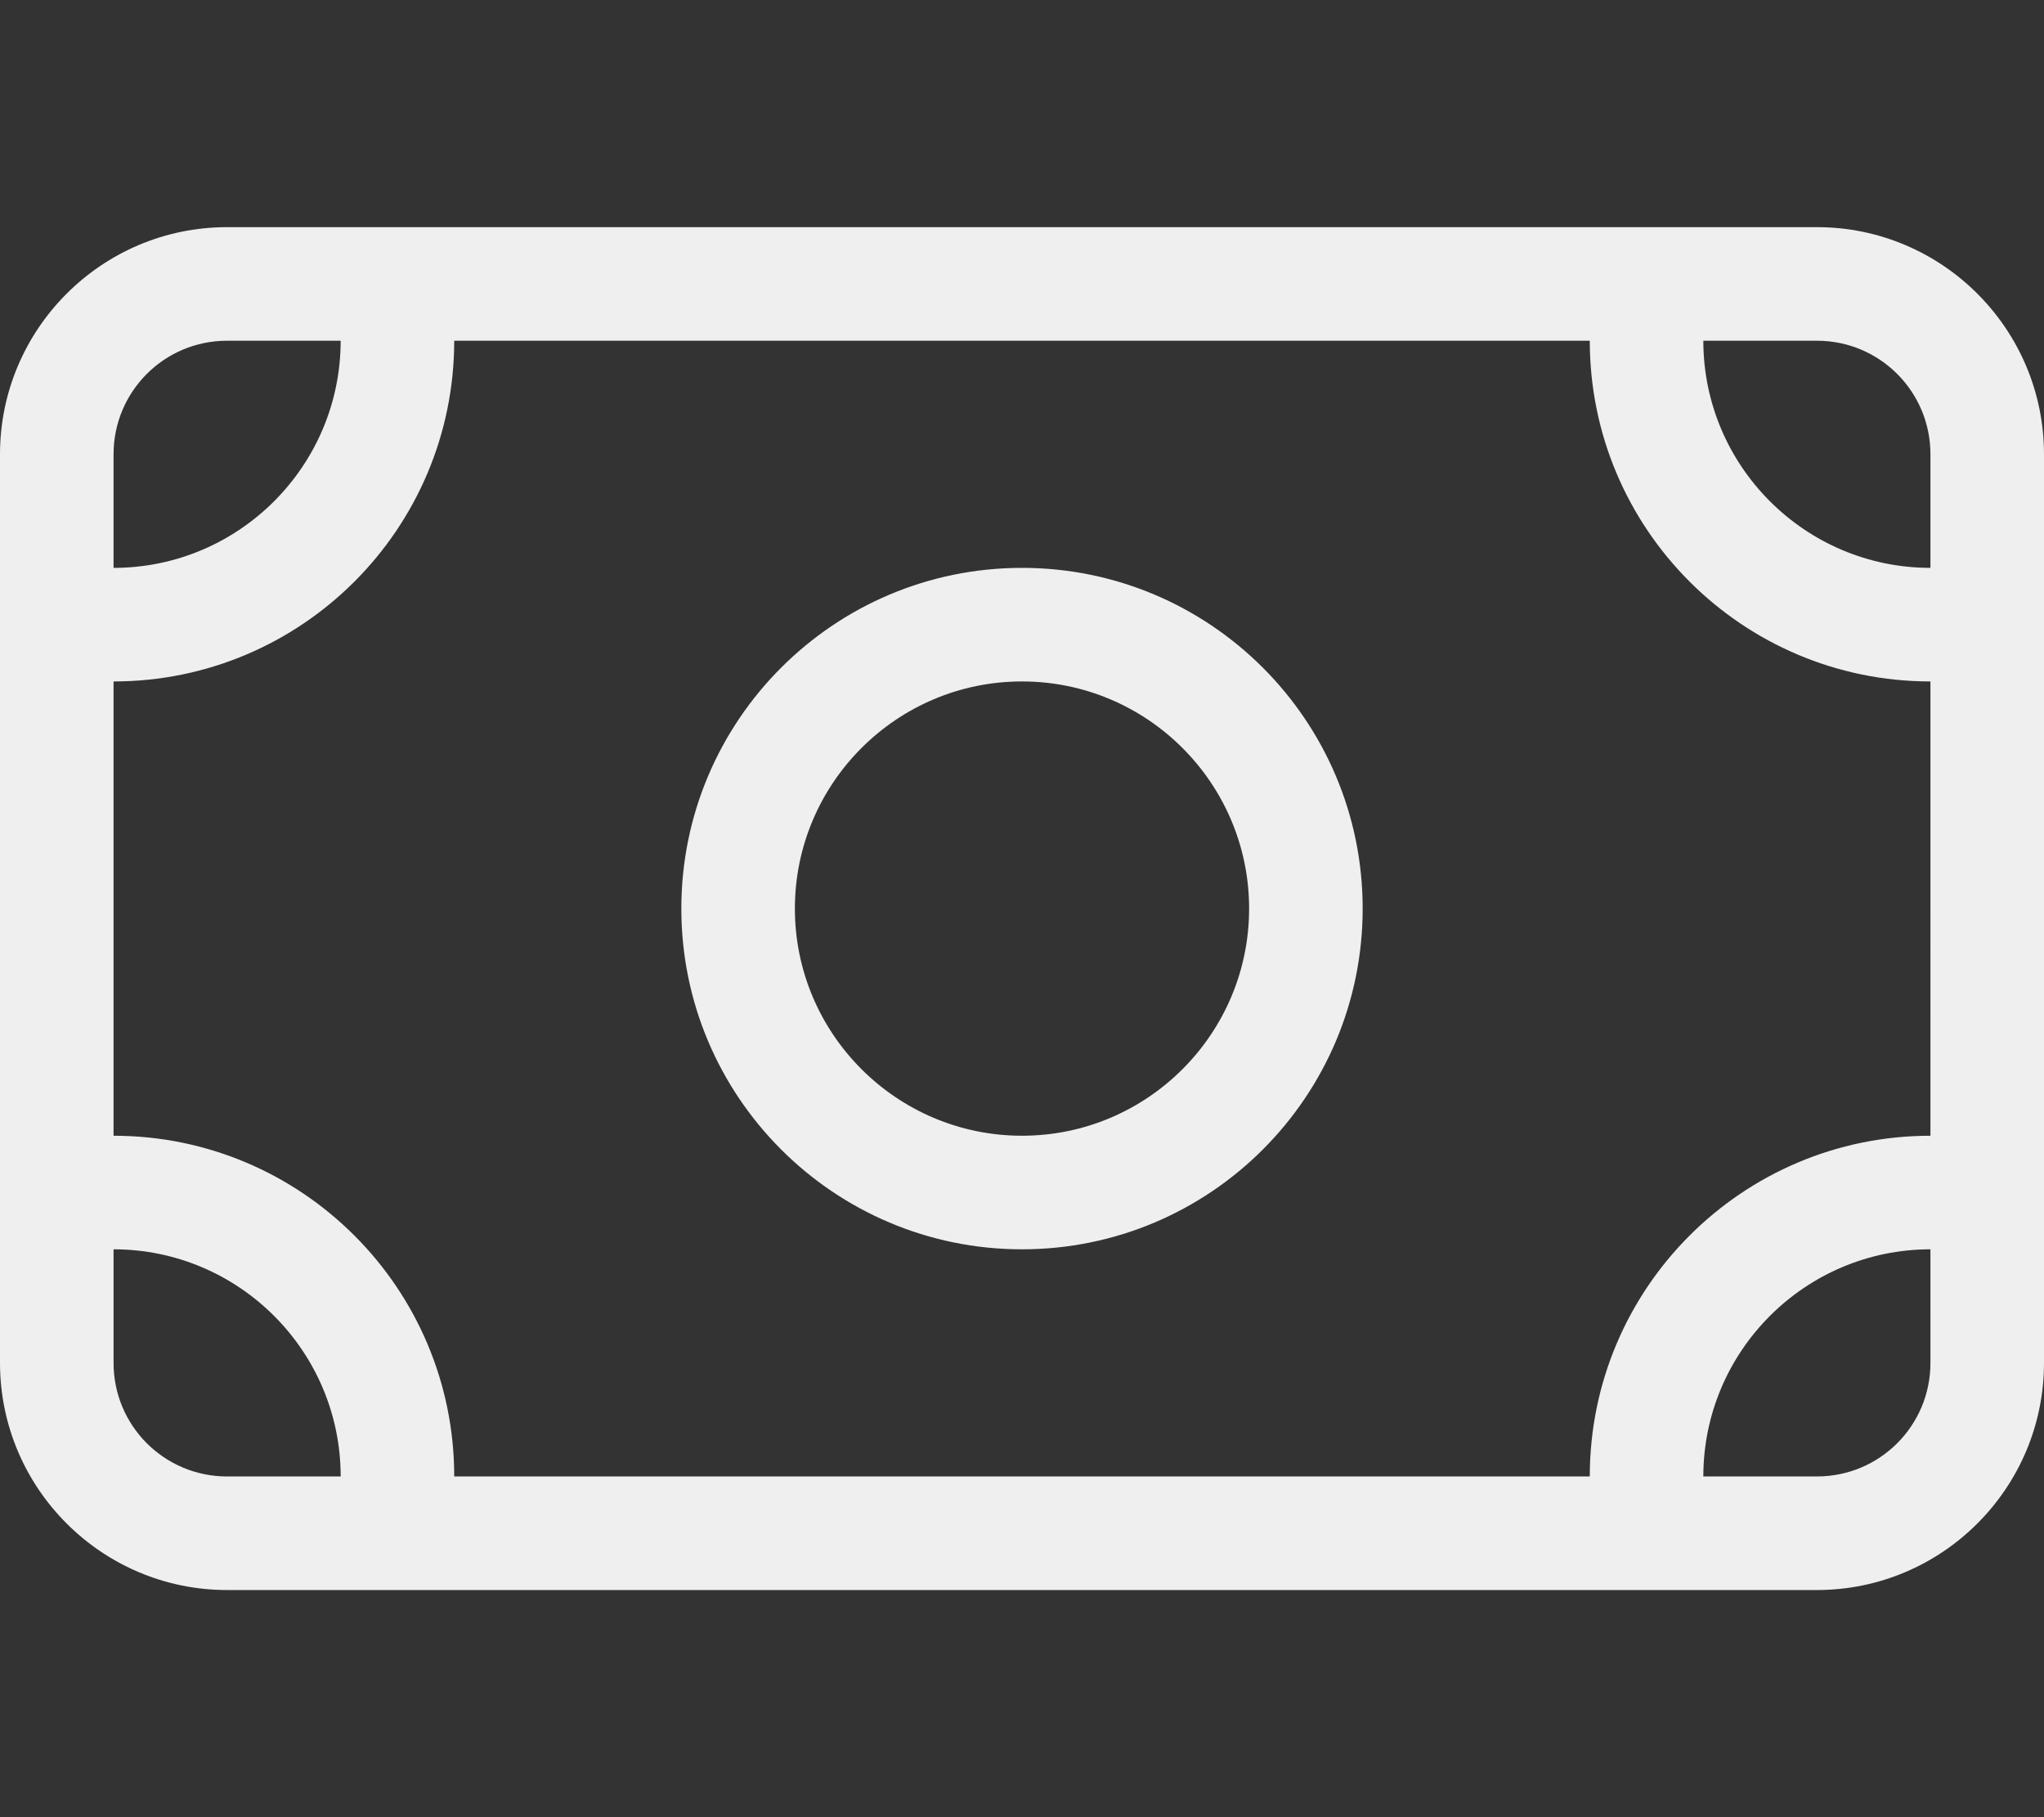 <?xml version="1.0" encoding="utf-8"?>
<!-- Generator: Adobe Illustrator 27.4.0, SVG Export Plug-In . SVG Version: 6.00 Build 0)  -->
<svg version="1.1" id="Layer_1" xmlns="http://www.w3.org/2000/svg" xmlns:xlink="http://www.w3.org/1999/xlink" x="0px" y="0px"
	 viewBox="0 0 576 512" style="enable-background:new 0 0 576 512;" xml:space="preserve">
<rect x="0" y="0" width="576" height="512" fill="#333333" stroke="none"/>
<style type="text/css">
	.st0{fill:#EFEFEF;}
</style>
<path class="st0" d="M480,96c0,35.3,28.7,64,64,64v-32c0-17.7-14.3-32-32-32H480z M448,96H128c0,53-43,96-96,96v128
	c53,0,96,43,96,96h320c0-53,43-96,96-96V192C491,192,448,149,448,96z M32,384c0,17.7,14.3,32,32,32h32c0-35.3-28.7-64-64-64V384z
	 M544,352c-35.3,0-64,28.7-64,64h32c17.7,0,32-14.3,32-32V352z M64,96c-17.7,0-32,14.3-32,32v32c35.3,0,64-28.7,64-64H64z M0,128
	c0-35.3,28.7-64,64-64h448c35.3,0,64,28.7,64,64v256c0,35.3-28.7,64-64,64H64c-35.3,0-64-28.7-64-64V128z M352,256
	c0-35.3-28.7-64-64-64s-64,28.7-64,64s28.7,64,64,64S352,291.3,352,256z M192,256c0-53,43-96,96-96s96,43,96,96s-43,96-96,96
	S192,309,192,256z"/>
</svg>
